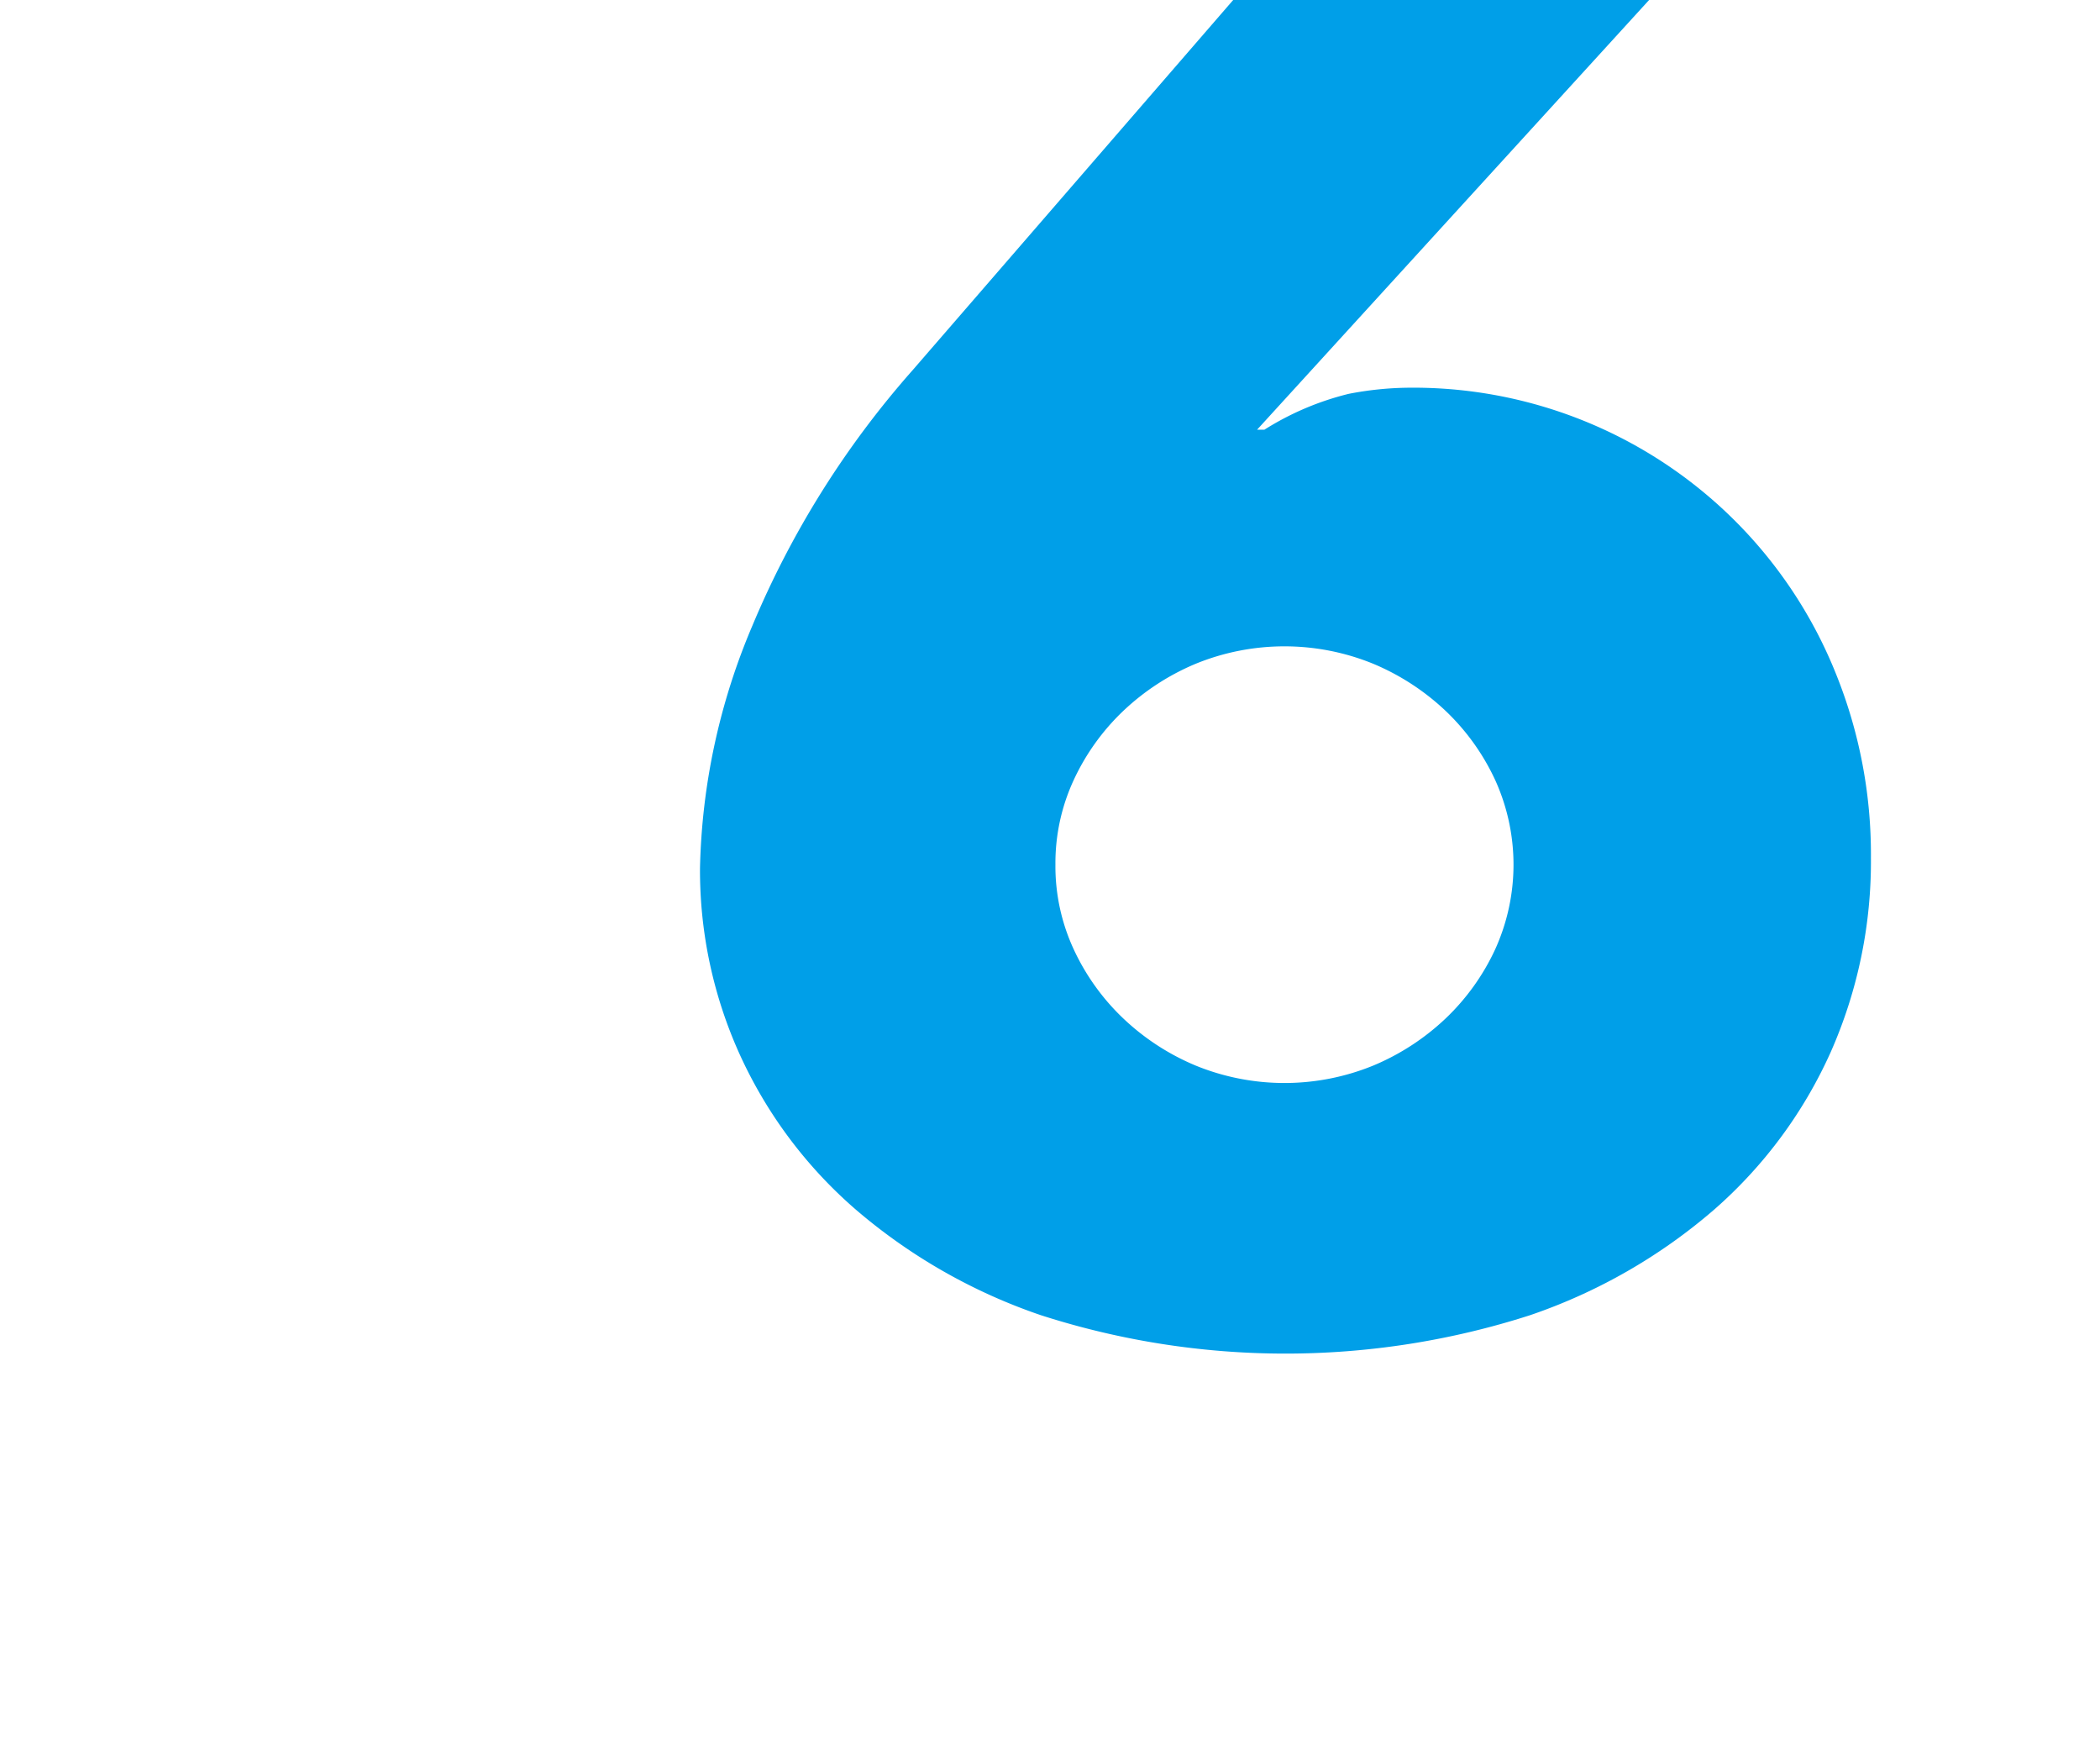<svg xmlns="http://www.w3.org/2000/svg" xmlns:xlink="http://www.w3.org/1999/xlink" width="60" height="50" viewBox="0 0 60 50">
  <defs>
    <clipPath id="clip-path">
      <rect id="長方形_438" data-name="長方形 438" width="60" height="50" transform="translate(1348 1302)" fill="#ff3838" opacity="0.54"/>
    </clipPath>
  </defs>
  <g id="num06" transform="translate(-1348 -1302)" clip-path="url(#clip-path)">
    <g id="グループ_774" data-name="グループ 774" transform="translate(-318 496.468)">
      <path id="パス_18343" data-name="パス 18343" d="M1713.117,805.532l-11.2,12.275h.209a8.137,8.137,0,0,1,2.408-1.024,9.344,9.344,0,0,1,1.676-.175,13.006,13.006,0,0,1,12.25,8.183,13.778,13.778,0,0,1,.995,5.239,13.46,13.46,0,0,1-1.152,5.564,13.09,13.09,0,0,1-3.324,4.49,15.864,15.864,0,0,1-5.262,3.019,22.812,22.812,0,0,1-13.978,0,16.064,16.064,0,0,1-5.261-2.994,12.949,12.949,0,0,1-3.325-4.416A12.74,12.74,0,0,1,1686,830.33a18.659,18.659,0,0,1,1.491-6.911,26.356,26.356,0,0,1,4.581-7.309l9.162-10.578Zm-16.962,24.7a5.646,5.646,0,0,0,.523,2.42,6.464,6.464,0,0,0,1.414,1.972,6.8,6.8,0,0,0,2.068,1.347,6.709,6.709,0,0,0,5.078,0,6.817,6.817,0,0,0,2.068-1.347,6.477,6.477,0,0,0,1.413-1.972,5.845,5.845,0,0,0,0-4.838,6.491,6.491,0,0,0-1.413-1.972,6.855,6.855,0,0,0-2.068-1.347,6.709,6.709,0,0,0-5.078,0,6.841,6.841,0,0,0-2.068,1.347,6.478,6.478,0,0,0-1.414,1.972A5.648,5.648,0,0,0,1696.155,830.229Z" fill="#009fe8"/>
    </g>
  </g>
</svg>
